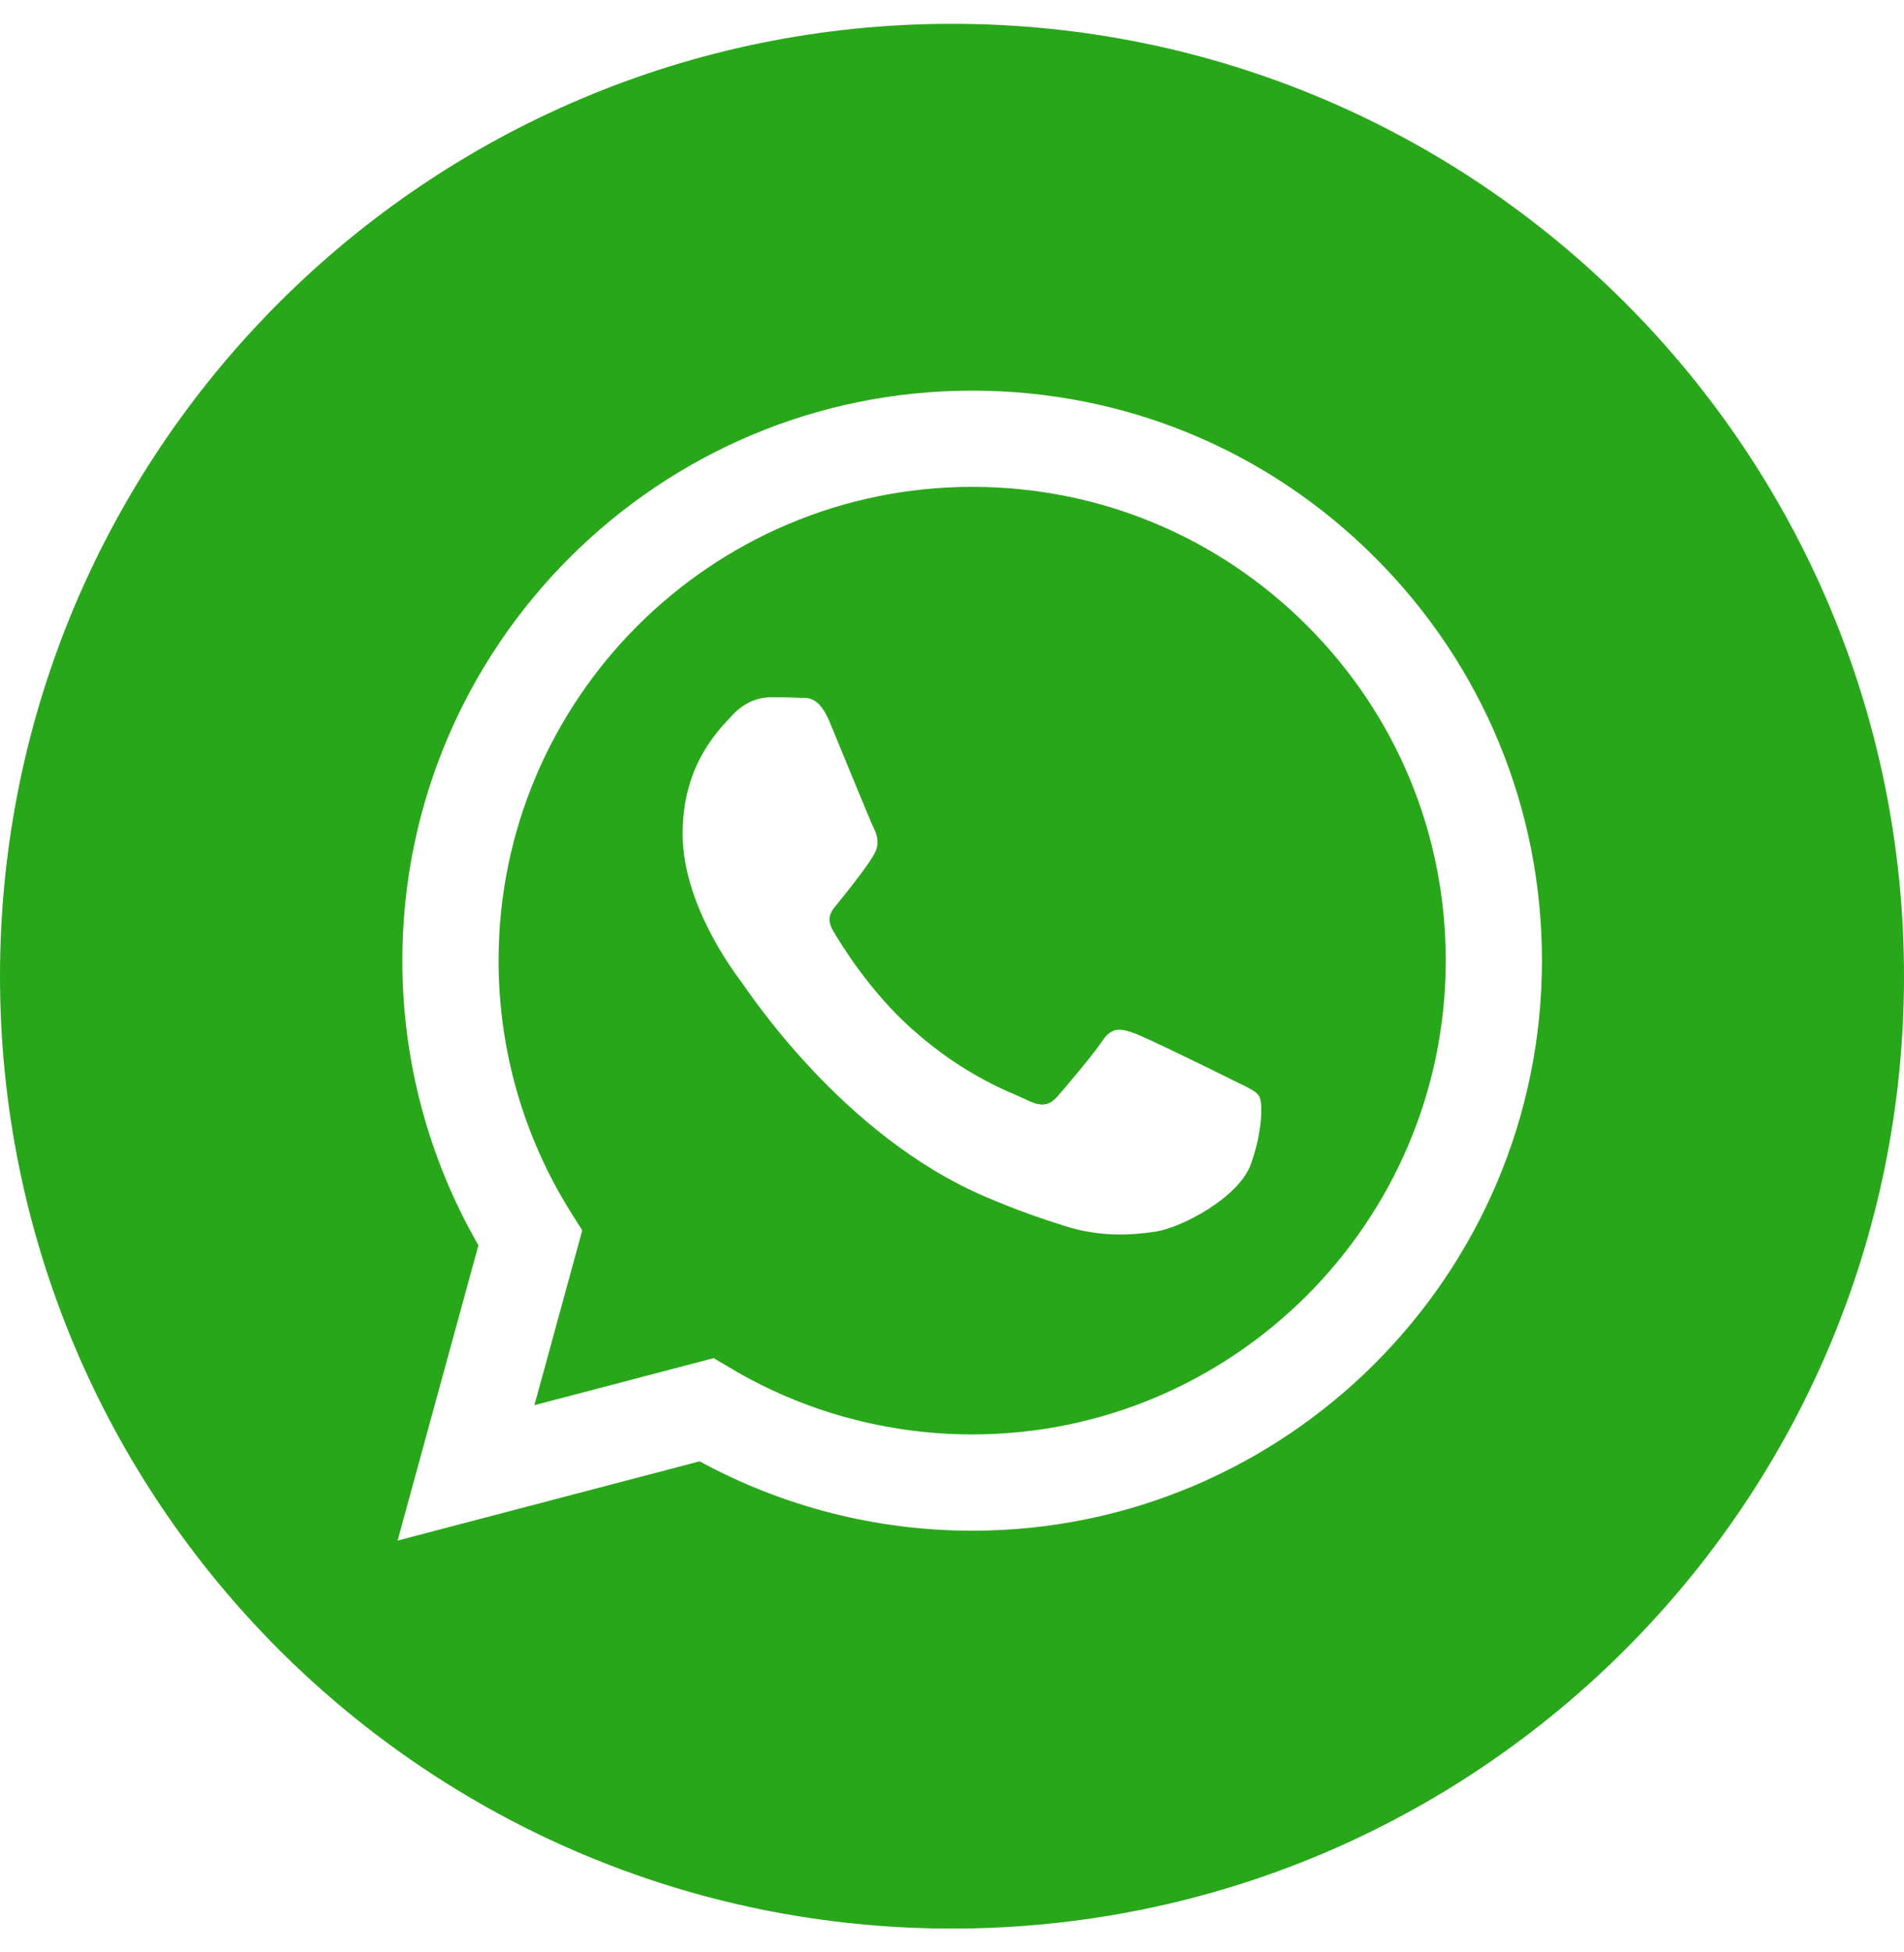 <svg width="40" height="41" viewBox="0 0 40 41" fill="none" xmlns="http://www.w3.org/2000/svg">
<g clip-path="url(#clip0_275_9311)">
<path d="M20 0.5C8.956 0.5 0 9.456 0 20.5C0 31.544 8.956 40.5 20 40.5C31.044 40.5 40 31.544 40 20.5C40 9.456 31.044 0.5 20 0.5ZM20.424 32.145C20.424 32.145 20.424 32.145 20.424 32.145H20.419C18.416 32.144 16.447 31.641 14.698 30.688L8.353 32.352L10.051 26.151C9.004 24.336 8.452 22.278 8.453 20.169C8.456 13.571 13.826 8.203 20.424 8.203C23.626 8.204 26.631 9.45 28.891 11.712C31.151 13.974 32.395 16.981 32.394 20.178C32.391 26.776 27.021 32.145 20.424 32.145Z" fill="#29A71A"/>
<path d="M20.428 10.224C14.94 10.224 10.477 14.685 10.474 20.169C10.473 22.048 11 23.878 11.995 25.462L12.232 25.838L11.227 29.509L14.992 28.521L15.356 28.736C16.883 29.643 18.634 30.122 20.419 30.123H20.424C25.907 30.123 30.37 25.661 30.373 20.177C30.374 17.519 29.34 15.02 27.461 13.14C25.583 11.261 23.085 10.225 20.428 10.224ZM26.28 24.445C26.03 25.143 24.836 25.781 24.261 25.867C23.746 25.944 23.094 25.976 22.377 25.748C21.943 25.611 21.386 25.427 20.672 25.119C17.672 23.823 15.712 20.803 15.563 20.604C15.413 20.404 14.341 18.983 14.341 17.511C14.341 16.039 15.114 15.316 15.388 15.016C15.662 14.717 15.986 14.642 16.186 14.642C16.385 14.642 16.585 14.644 16.759 14.653C16.943 14.662 17.189 14.583 17.432 15.166C17.681 15.765 18.279 17.236 18.354 17.386C18.429 17.536 18.479 17.71 18.379 17.91C18.279 18.109 17.948 18.54 17.631 18.932C17.499 19.097 17.326 19.243 17.5 19.543C17.674 19.842 18.275 20.821 19.164 21.614C20.307 22.633 21.27 22.948 21.569 23.098C21.868 23.248 22.043 23.223 22.217 23.023C22.392 22.824 22.965 22.15 23.164 21.851C23.363 21.552 23.563 21.602 23.837 21.701C24.111 21.801 25.582 22.524 25.881 22.674C26.18 22.824 26.379 22.898 26.454 23.023C26.529 23.148 26.529 23.747 26.28 24.445Z" fill="#29A71A"/>
</g>
<defs>
<clipPath id="clip0_275_9311">
<rect width="40" height="40" fill="white" transform="translate(0 0.5)"/>
</clipPath>
</defs>
</svg>
